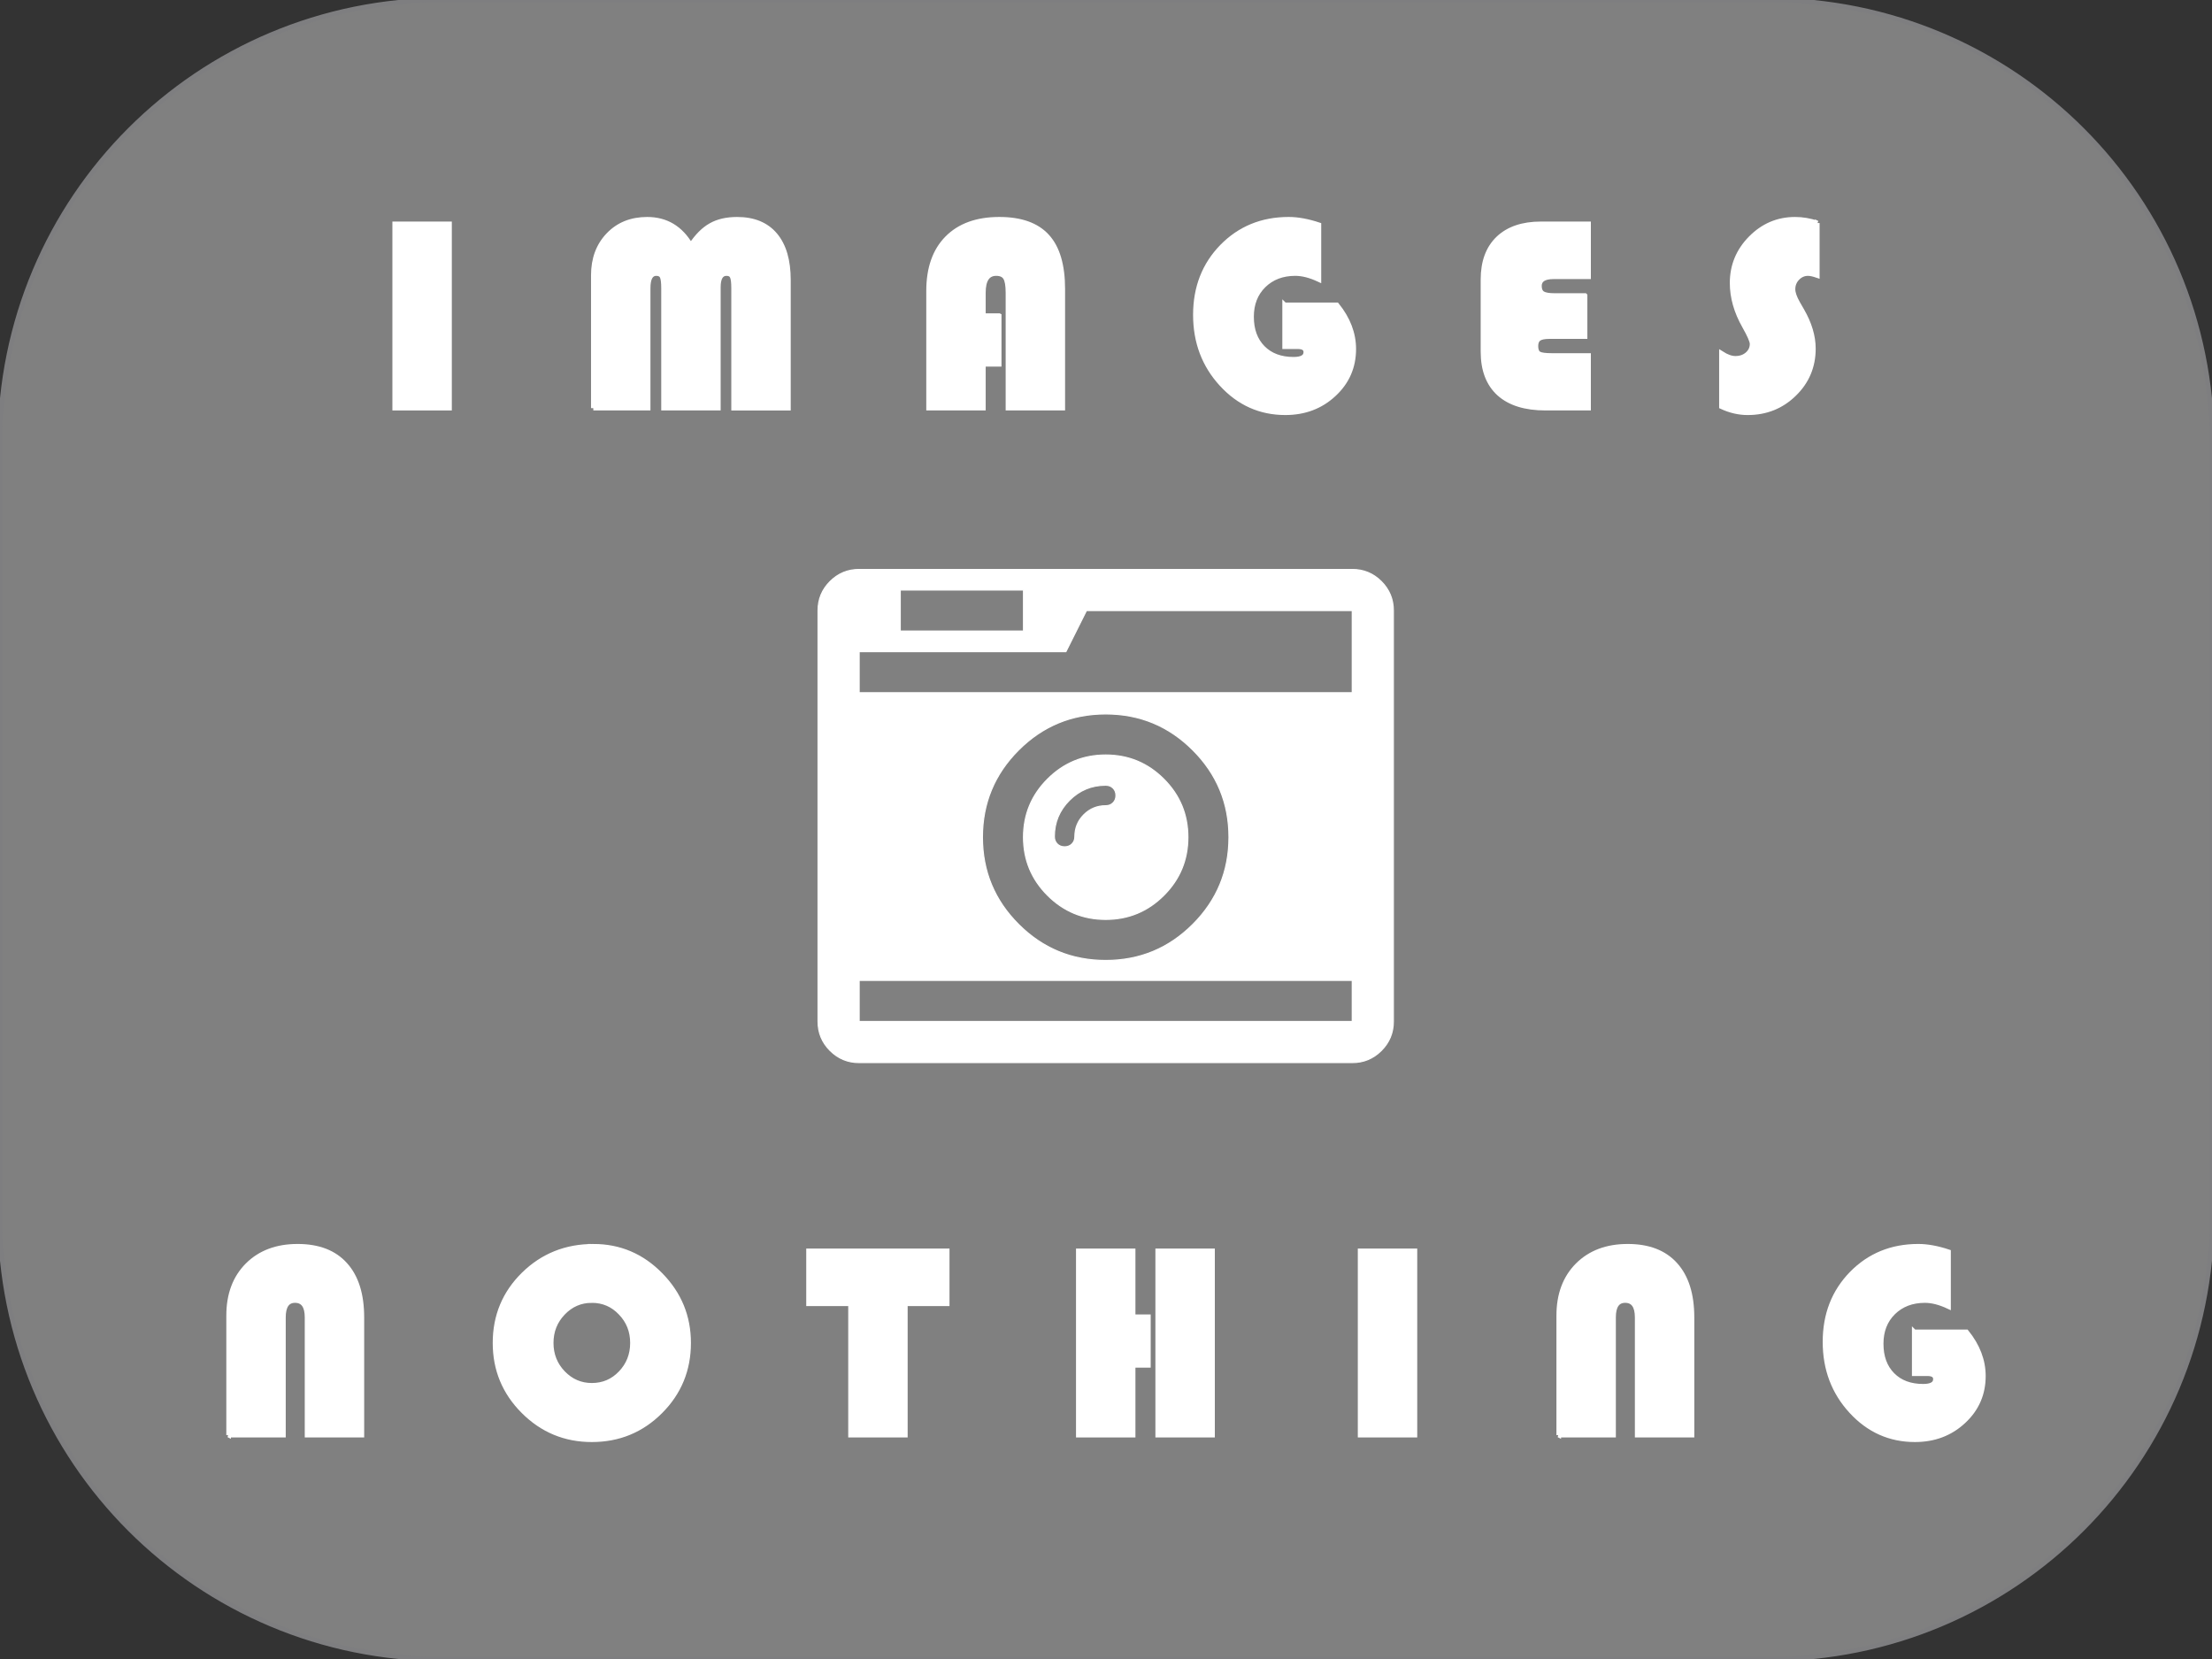 <?xml version="1.0" encoding="UTF-8" standalone="no"?>
<!-- Created with Inkscape (http://www.inkscape.org/) -->

<svg
   xmlns:dc="http://purl.org/dc/elements/1.1/"
   xmlns:cc="http://creativecommons.org/ns#"
   xmlns:rdf="http://www.w3.org/1999/02/22-rdf-syntax-ns#"
   xmlns:svg="http://www.w3.org/2000/svg"
   xmlns="http://www.w3.org/2000/svg"
   xmlns:sodipodi="http://sodipodi.sourceforge.net/DTD/sodipodi-0.dtd"
   xmlns:inkscape="http://www.inkscape.org/namespaces/inkscape"
   width="480"
   height="360"
   viewBox="0 0 480 360"
   id="svg2"
   version="1.1"
   inkscape:version="0.91 r13725"
   sodipodi:docname="no-images.svg">
  <rect x="0" y="0" width="480" height="360" fill="#333333" stroke="none"/>
  <defs
     id="defs4" />
  <sodipodi:namedview
     id="base"
     pagecolor="#ffffff"
     bordercolor="#666666"
     borderopacity="1.0"
     inkscape:pageopacity="0.0"
     inkscape:pageshadow="2"
     inkscape:zoom="0.35"
     inkscape:cx="278.66393"
     inkscape:cy="274.74141"
     inkscape:document-units="px"
     inkscape:current-layer="text4202"
     showgrid="false"
     units="px"
     width="400px"
     inkscape:window-width="801"
     inkscape:window-height="450"
     inkscape:window-x="125"
     inkscape:window-y="125"
     inkscape:window-maximized="0" />
  <g
     inkscape:label="レイヤー 1"
     inkscape:groupmode="layer"
     id="layer1"
     transform="translate(0,-692.362)">
    <flowRoot
       xml:space="preserve"
       id="flowRoot4210"
       style="fill:black;stroke:none;stroke-opacity:1;stroke-width:1px;stroke-linejoin:miter;stroke-linecap:butt;fill-opacity:1;font-family:Sans;font-style:normal;font-weight:normal;font-size:40px;line-height:125%;letter-spacing:0px;word-spacing:0px;writing-mode:lr;text-anchor:start;text-align:start"><flowRegion
         id="flowRegion4212"><rect
           id="rect4214"
           width="457.143"
           height="368.571"
           x="40"
           y="-68.571" /></flowRegion><flowPara
         id="flowPara4216" /></flowRoot>    <path
       style="fill:#808080;fill-opacity:1;stroke:#7e7e80;stroke-opacity:1"
       d="m 96.378,692.362 287.244,0 c 53.393,0 96.378,42.985 96.378,96.378 l 0,167.244 c 0,53.393 -42.985,96.378 -96.378,96.378 l -287.244,0 C 42.985,1052.362 0,1009.378 0,955.984 L 0,788.74 c 0,-53.393 42.985,-96.378 96.378,-96.378 z"
       id="rect4218" />
  </g>
  <g
     inkscape:groupmode="layer"
     id="layer2"
     inkscape:label="レイヤー 2">
    <g
       transform="translate(0,-695.224)"
       id="g4266"
       style="fill:#ffffff;fill-opacity:1;stroke:#ffffff;stroke-opacity:1">
      <g
         style="fill:#ffffff;fill-opacity:1;stroke:#ffffff;stroke-opacity:1"
         transform="matrix(0.244,0,0,0.244,177.517,809.88)"
         id="g4181">
        <g
           style="fill:#ffffff;fill-opacity:1;stroke:#ffffff;stroke-opacity:1"
           id="g4137">
          <g
             style="fill:#ffffff;fill-opacity:1;stroke:#ffffff;stroke-opacity:1"
             id="g4139">
            <path
               style="fill:#ffffff;fill-opacity:1;stroke:#ffffff;stroke-opacity:1"
               inkscape:connector-curvature="0"
               d="M 500.922,47.248 C 493.786,40.115 485.173,36.542 475.084,36.542 l -438.537,0 c -10.09,0 -18.704,3.576 -25.841,10.706 C 3.571,54.387 0,63 0,73.089 l 0,365.447 c 0,10.089 3.567,18.699 10.706,25.838 7.141,7.139 15.75,10.711 25.841,10.711 l 438.531,0 c 10.092,0 18.706,-3.572 25.845,-10.711 7.132,-7.139 10.704,-15.749 10.704,-25.838 l 0,-365.447 C 511.626,63.004 508.054,54.391 500.922,47.248 Z m -427.833,7.566 109.636,0 0,36.546 -109.636,0 0,-36.546 z m 401.995,383.722 -438.537,0 0,-36.545 438.538,0 0,36.545 -10e-4,0 z M 146.177,274.656 c 0,-30.263 10.71,-56.103 32.121,-77.516 21.416,-21.411 47.251,-32.117 77.515,-32.117 30.266,0 56.104,10.707 77.516,32.117 21.412,21.413 32.117,47.253 32.117,77.516 0,30.266 -10.705,56.103 -32.117,77.515 -21.412,21.413 -47.25,32.121 -77.516,32.121 -30.264,0 -56.099,-10.708 -77.515,-32.121 -21.414,-21.412 -32.121,-47.249 -32.121,-77.515 z m 328.907,-162.164 0,33.686 -438.537,0 0,-36.542 183.869,0 18.271,-36.543 236.397,0 0,39.399 0,0 z"
               id="path4141" />
            <path
               style="fill:#ffffff;fill-opacity:1;stroke:#ffffff;stroke-opacity:1"
               inkscape:connector-curvature="0"
               d="m 307.488,326.334 c 14.277,-14.277 21.416,-31.501 21.416,-51.678 0,-20.174 -7.139,-37.401 -21.416,-51.675 -14.273,-14.275 -31.497,-21.414 -51.675,-21.414 -20.177,0 -37.4,7.139 -51.678,21.414 -14.272,14.274 -21.411,31.501 -21.411,51.675 0,20.177 7.135,37.4 21.411,51.678 14.277,14.274 31.504,21.412 51.678,21.412 20.178,0 37.401,-7.138 51.675,-21.412 z M 236.396,254.67 c -5.33,5.332 -7.993,11.803 -7.993,19.415 0,2.665 -0.855,4.855 -2.57,6.566 -1.713,1.715 -3.899,2.566 -6.567,2.566 -2.666,0 -4.853,-0.852 -6.567,-2.566 -1.713,-1.711 -2.568,-3.901 -2.568,-6.566 0,-12.563 4.473,-23.314 13.418,-32.261 8.947,-8.945 19.701,-13.417 32.264,-13.417 2.663,0 4.853,0.854 6.567,2.568 1.715,1.709 2.57,3.899 2.57,6.563 0,2.666 -0.855,4.856 -2.574,6.571 -1.714,1.713 -3.904,2.568 -6.566,2.568 -7.614,0.001 -14.084,2.664 -19.414,7.993 z"
               id="path4143" />
          </g>
        </g>
        <g
           style="fill:#ffffff;fill-opacity:1;stroke:#ffffff;stroke-opacity:1"
           id="g4145" />
        <g
           style="fill:#ffffff;fill-opacity:1;stroke:#ffffff;stroke-opacity:1"
           id="g4147" />
        <g
           style="fill:#ffffff;fill-opacity:1;stroke:#ffffff;stroke-opacity:1"
           id="g4149" />
        <g
           style="fill:#ffffff;fill-opacity:1;stroke:#ffffff;stroke-opacity:1"
           id="g4151" />
        <g
           style="fill:#ffffff;fill-opacity:1;stroke:#ffffff;stroke-opacity:1"
           id="g4153" />
        <g
           style="fill:#ffffff;fill-opacity:1;stroke:#ffffff;stroke-opacity:1"
           id="g4155" />
        <g
           style="fill:#ffffff;fill-opacity:1;stroke:#ffffff;stroke-opacity:1"
           id="g4157" />
        <g
           style="fill:#ffffff;fill-opacity:1;stroke:#ffffff;stroke-opacity:1"
           id="g4159" />
        <g
           style="fill:#ffffff;fill-opacity:1;stroke:#ffffff;stroke-opacity:1"
           id="g4161" />
        <g
           style="fill:#ffffff;fill-opacity:1;stroke:#ffffff;stroke-opacity:1"
           id="g4163" />
        <g
           style="fill:#ffffff;fill-opacity:1;stroke:#ffffff;stroke-opacity:1"
           id="g4165" />
        <g
           style="fill:#ffffff;fill-opacity:1;stroke:#ffffff;stroke-opacity:1"
           id="g4167" />
        <g
           style="fill:#ffffff;fill-opacity:1;stroke:#ffffff;stroke-opacity:1"
           id="g4169" />
        <g
           style="fill:#ffffff;fill-opacity:1;stroke:#ffffff;stroke-opacity:1"
           id="g4171" />
        <g
           style="fill:#ffffff;fill-opacity:1;stroke:#ffffff;stroke-opacity:1"
           id="g4173" />
      </g>
      <g
         style="font-style:normal;font-weight:normal;font-size:40px;line-height:125%;font-family:Sans;text-align:start;letter-spacing:0px;word-spacing:0px;writing-mode:lr-tb;text-anchor:start;fill:#ffffff;fill-opacity:1;stroke:#ffffff;stroke-width:1px;stroke-linecap:butt;stroke-linejoin:miter;stroke-opacity:1"
         id="text4202">
        <path
           d="m 97.544,743.801 0,39.99 -11.895,0 0,-39.99 11.895,0 z"
           style="font-style:normal;font-variant:normal;font-weight:normal;font-stretch:normal;font-size:60px;font-family:'Bauhaus 93';-inkscape-font-specification:'Bauhaus 93, ';letter-spacing:24px;fill:#ffffff;fill-opacity:1;stroke:#ffffff;stroke-opacity:1"
           id="path4165" />
        <path
           d="m 128.751,783.791 0,-28.828 q 0,-5.361 3.252,-8.76 3.252,-3.398 8.438,-3.398 6.152,0 9.463,5.654 2.021,-3.047 4.336,-4.336 2.314,-1.318 5.713,-1.318 5.391,0 8.262,3.398 2.871,3.398 2.871,9.785 l 0,27.803 -11.895,0 0,-26.016 q 0,-1.934 -0.322,-2.549 -0.293,-0.645 -1.23,-0.645 -1.758,0 -1.758,2.988 l 0,26.221 -11.895,0 0,-26.016 q 0,-1.904 -0.322,-2.549 -0.322,-0.645 -1.26,-0.645 -1.758,0 -1.758,3.193 l 0,26.016 -11.895,0 z"
           style="font-style:normal;font-variant:normal;font-weight:normal;font-stretch:normal;font-size:60px;font-family:'Bauhaus 93';-inkscape-font-specification:'Bauhaus 93, ';letter-spacing:24px;fill:#ffffff;fill-opacity:1;stroke:#ffffff;stroke-opacity:1"
           id="path4167" />
        <path
           d="m 216.823,763.722 0,10.547 -3.428,0 0,9.521 -11.895,0 0,-25.43 q 0,-7.383 4.014,-11.455 4.043,-4.102 11.338,-4.102 7.031,0 10.4,3.721 3.369,3.691 3.369,11.426 l 0,25.84 -11.895,0 0,-25.049 q 0,-2.344 -0.557,-3.252 -0.557,-0.908 -1.992,-0.908 -2.783,0 -2.783,4.16 l 0,4.98 3.428,0 z"
           style="font-style:normal;font-variant:normal;font-weight:normal;font-stretch:normal;font-size:60px;font-family:'Bauhaus 93';-inkscape-font-specification:'Bauhaus 93, ';letter-spacing:24px;fill:#ffffff;fill-opacity:1;stroke:#ffffff;stroke-opacity:1"
           id="path4169" />
        <path
           d="m 278.763,761.379 11.338,0 q 3.662,4.541 3.662,9.58 0,5.859 -4.307,9.844 -4.277,3.984 -10.547,3.984 -8.145,0 -13.828,-6.182 -5.684,-6.182 -5.684,-15.059 0,-8.906 5.771,-14.824 5.801,-5.918 14.473,-5.918 2.959,0 6.562,1.201 l 0,11.895 q -2.812,-1.318 -5.127,-1.318 -4.189,0 -6.855,2.607 -2.637,2.607 -2.637,6.768 0,4.248 2.461,6.738 2.461,2.49 6.65,2.49 2.666,0 2.666,-1.553 0,-1.172 -1.758,-1.172 l -2.842,0 0,-9.082 z"
           style="font-style:normal;font-variant:normal;font-weight:normal;font-stretch:normal;font-size:60px;font-family:'Bauhaus 93';-inkscape-font-specification:'Bauhaus 93, ';letter-spacing:24px;fill:#ffffff;fill-opacity:1;stroke:#ffffff;stroke-opacity:1"
           id="path4171" />
        <path
           d="m 343.954,759.357 0,8.906 -7.764,0 q -1.582,0 -2.256,0.469 -0.645,0.469 -0.645,1.582 0,1.26 0.674,1.67 0.674,0.381 2.754,0.381 l 7.998,0 0,11.426 -9.346,0 q -6.592,0 -10.078,-3.135 -3.486,-3.164 -3.486,-9.111 l 0,-15.674 q 0,-5.742 3.281,-8.906 3.311,-3.164 9.287,-3.164 l 10.342,0 0,11.484 -7.588,0 q -3.076,0 -3.076,1.992 0,1.172 0.732,1.641 0.732,0.439 2.607,0.439 l 6.562,0 z"
           style="font-style:normal;font-variant:normal;font-weight:normal;font-stretch:normal;font-size:60px;font-family:'Bauhaus 93';-inkscape-font-specification:'Bauhaus 93, ';letter-spacing:24px;fill:#ffffff;fill-opacity:1;stroke:#ffffff;stroke-opacity:1"
           id="path4173" />
        <path
           d="m 394.351,743.625 0,11.396 q -1.289,-0.439 -1.992,-0.439 -1.348,0 -2.314,0.996 -0.967,0.996 -0.967,2.402 0,1.201 1.055,3.047 l 0.908,1.582 q 2.461,4.277 2.461,8.262 0,5.83 -4.16,9.873 -4.131,4.043 -10.107,4.043 -2.871,0 -5.684,-1.318 l 0,-11.572 q 1.699,1.084 3.018,1.084 1.553,0 2.578,-0.879 1.055,-0.908 1.055,-2.256 0,-0.879 -1.67,-3.838 -2.666,-4.688 -2.666,-9.375 0,-5.654 4.014,-9.727 4.043,-4.102 9.639,-4.102 2.461,0 4.834,0.82 z"
           style="font-style:normal;font-variant:normal;font-weight:normal;font-stretch:normal;font-size:60px;font-family:'Bauhaus 93';-inkscape-font-specification:'Bauhaus 93, ';letter-spacing:24px;fill:#ffffff;fill-opacity:1;stroke:#ffffff;stroke-opacity:1"
           id="path4175" />
      </g>
      <g
         style="font-style:normal;font-weight:normal;font-size:40px;line-height:125%;font-family:Sans;text-align:start;letter-spacing:0px;word-spacing:0px;writing-mode:lr-tb;text-anchor:start;fill:#ffffff;fill-opacity:1;stroke:#ffffff;stroke-width:1px;stroke-linecap:butt;stroke-linejoin:miter;stroke-opacity:1"
         id="text4206">
        <path
           d="m 49.611,1006.648 0,-25.957 q 0,-6.826 4.072,-10.928 4.102,-4.102 10.898,-4.102 6.768,0 10.342,3.984 3.604,3.984 3.604,11.455 l 0,25.547 -11.895,0 0,-25.547 q 0,-3.662 -2.607,-3.662 -2.52,0 -2.52,3.662 l 0,25.547 -11.895,0 z"
           style="font-style:normal;font-variant:normal;font-weight:normal;font-stretch:normal;font-size:60px;font-family:'Bauhaus 93';-inkscape-font-specification:'Bauhaus 93, ';letter-spacing:24px;fill:#ffffff;fill-opacity:1;stroke:#ffffff;stroke-opacity:1"
           id="path4178" />
        <path
           d="m 128.777,965.662 q 8.496,0 14.561,6.182 6.094,6.182 6.094,14.795 0,8.76 -6.123,14.883 -6.123,6.123 -14.883,6.123 -8.701,0 -14.854,-6.152 -6.152,-6.152 -6.152,-14.853 0,-8.789 6.182,-14.883 6.211,-6.094 15.176,-6.094 z m -0.352,11.777 q -3.662,0 -6.24,2.695 -2.578,2.695 -2.578,6.504 0,3.809 2.578,6.504 2.607,2.695 6.24,2.695 3.691,0 6.24,-2.666 2.578,-2.695 2.578,-6.533 0,-3.838 -2.578,-6.504 -2.549,-2.695 -6.24,-2.695 z"
           style="font-style:normal;font-variant:normal;font-weight:normal;font-stretch:normal;font-size:60px;font-family:'Bauhaus 93';-inkscape-font-specification:'Bauhaus 93, ';letter-spacing:24px;fill:#ffffff;fill-opacity:1;stroke:#ffffff;stroke-opacity:1"
           id="path4180" />
        <path
           d="m 196.459,978.142 0,28.506 -11.895,0 0,-28.506 -9.111,0 0,-11.484 30.088,0 0,11.484 -9.082,0 z"
           style="font-style:normal;font-variant:normal;font-weight:normal;font-stretch:normal;font-size:60px;font-family:'Bauhaus 93';-inkscape-font-specification:'Bauhaus 93, ';letter-spacing:24px;fill:#ffffff;fill-opacity:1;stroke:#ffffff;stroke-opacity:1"
           id="path4182" />
        <path
           d="m 249.199,980.955 0,10.547 -3.311,0 0,15.146 -11.895,0 0,-39.99 11.895,0 0,14.297 3.311,0 z m 13.916,-14.297 0,39.99 -11.895,0 0,-39.99 11.895,0 z"
           style="font-style:normal;font-variant:normal;font-weight:normal;font-stretch:normal;font-size:60px;font-family:'Bauhaus 93';-inkscape-font-specification:'Bauhaus 93, ';letter-spacing:24px;fill:#ffffff;fill-opacity:1;stroke:#ffffff;stroke-opacity:1"
           id="path4184" />
        <path
           d="m 307.037,966.658 0,39.99 -11.895,0 0,-39.99 11.895,0 z"
           style="font-style:normal;font-variant:normal;font-weight:normal;font-stretch:normal;font-size:60px;font-family:'Bauhaus 93';-inkscape-font-specification:'Bauhaus 93, ';letter-spacing:24px;fill:#ffffff;fill-opacity:1;stroke:#ffffff;stroke-opacity:1"
           id="path4186" />
        <path
           d="m 338.244,1006.648 0,-25.957 q 0,-6.826 4.072,-10.928 4.102,-4.102 10.898,-4.102 6.768,0 10.342,3.984 3.604,3.984 3.604,11.455 l 0,25.547 -11.895,0 0,-25.547 q 0,-3.662 -2.607,-3.662 -2.52,0 -2.52,3.662 l 0,25.547 -11.895,0 z"
           style="font-style:normal;font-variant:normal;font-weight:normal;font-stretch:normal;font-size:60px;font-family:'Bauhaus 93';-inkscape-font-specification:'Bauhaus 93, ';letter-spacing:24px;fill:#ffffff;fill-opacity:1;stroke:#ffffff;stroke-opacity:1"
           id="path4188" />
        <path
           d="m 415.389,984.236 11.338,0 q 3.662,4.541 3.662,9.58 0,5.859 -4.307,9.844 -4.277,3.984 -10.547,3.984 -8.145,0 -13.828,-6.182 -5.684,-6.182 -5.684,-15.059 0,-8.906 5.771,-14.824 5.801,-5.918 14.473,-5.918 2.959,0 6.562,1.201 l 0,11.895 q -2.812,-1.318 -5.127,-1.318 -4.189,0 -6.855,2.607 -2.637,2.607 -2.637,6.768 0,4.248 2.461,6.738 2.461,2.49 6.65,2.49 2.666,0 2.666,-1.553 0,-1.172 -1.758,-1.172 l -2.842,0 0,-9.082 z"
           style="font-style:normal;font-variant:normal;font-weight:normal;font-stretch:normal;font-size:60px;font-family:'Bauhaus 93';-inkscape-font-specification:'Bauhaus 93, ';letter-spacing:24px;fill:#ffffff;fill-opacity:1;stroke:#ffffff;stroke-opacity:1"
           id="path4190" />
      </g>
    </g>
  </g>
</svg>
